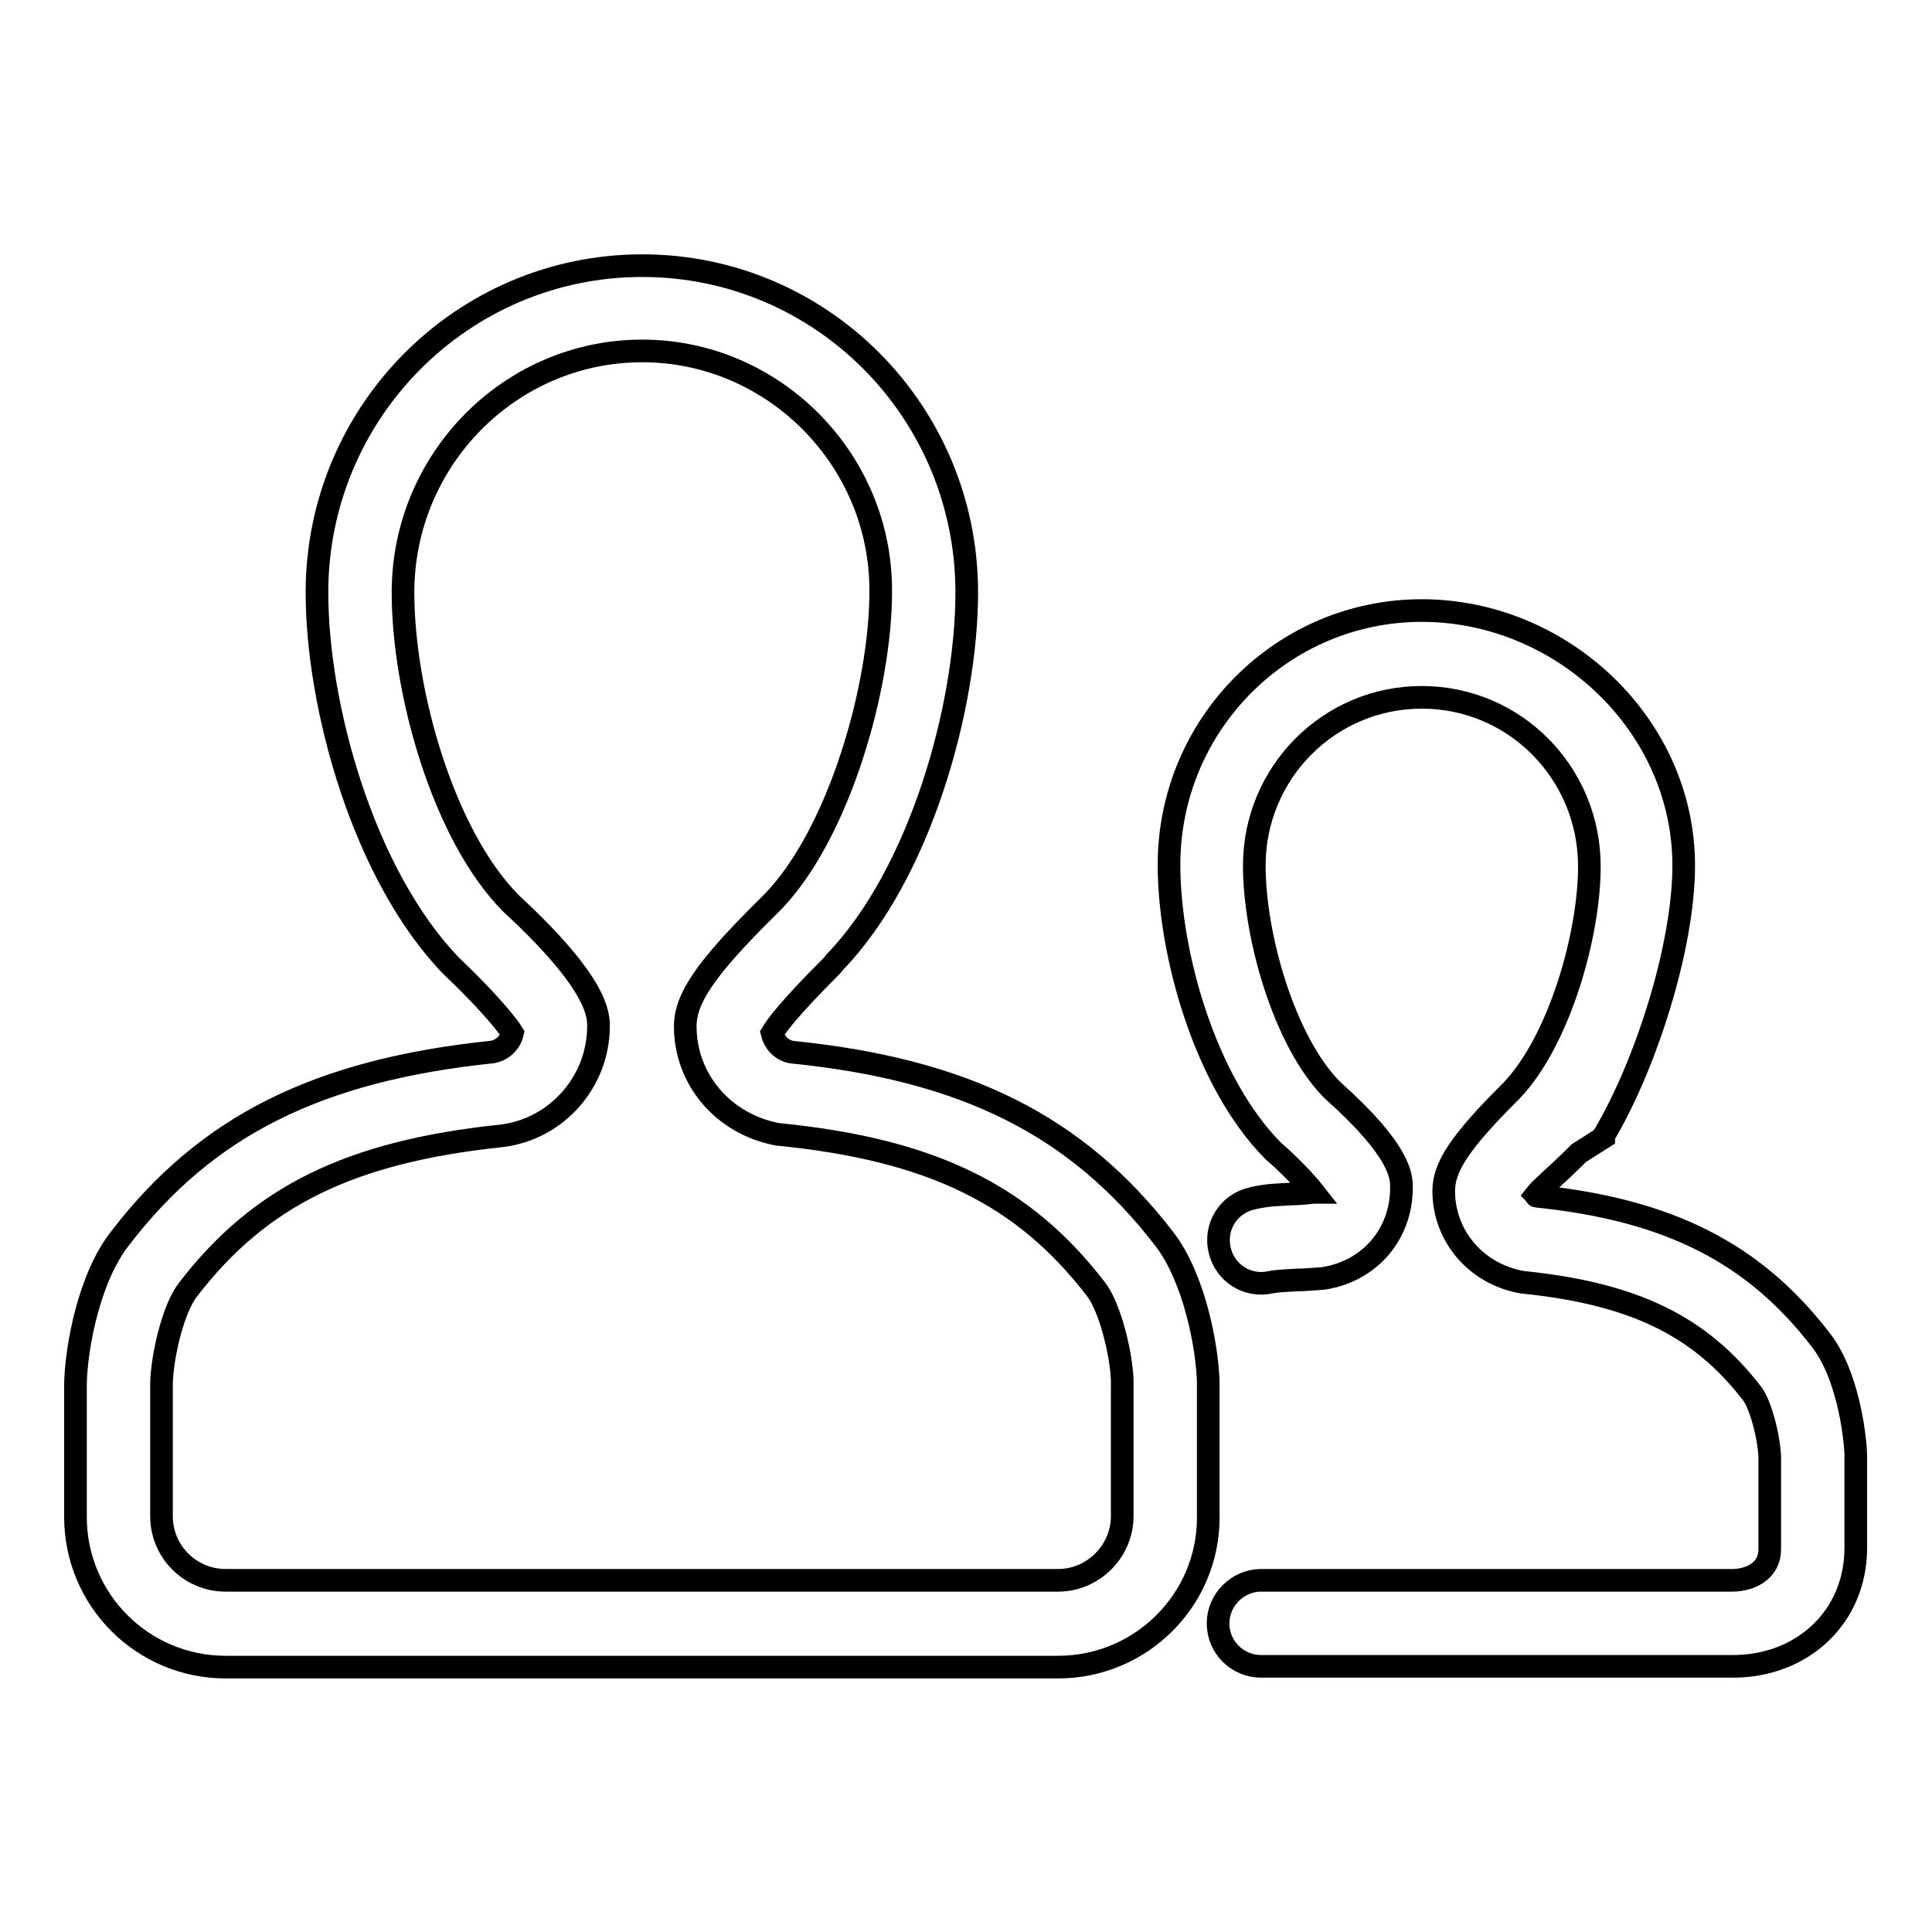 <?xml version="1.0" encoding="utf-8"?>
<!-- Svg Vector Icons : http://www.onlinewebfonts.com/icon -->
<!DOCTYPE svg PUBLIC "-//W3C//DTD SVG 1.1//EN" "http://www.w3.org/Graphics/SVG/1.1/DTD/svg11.dtd">
<svg version="1.1" xmlns="http://www.w3.org/2000/svg" xmlns:xlink="http://www.w3.org/1999/xlink" x="0px" y="0px" viewBox="0 0 256 256" enable-background="new 0 0 256 256" xml:space="preserve">
<g><g><path stroke-width="3" fill-opacity="0" stroke="#000000"  d="M229.6,220.8h-62.5c-3.1,0-5.7-2.5-5.7-5.7c0-3.1,2.6-5.7,5.7-5.7h62.4c2.5,0,5-1.3,5-4.1c0-8.7,0-11.3,0-12.2c-0.1-2.9-1.3-7.1-2.3-8.4c-6.9-9-15.7-13.3-30.5-14.8c-6.2-1.1-10.4-6.2-10.4-12.1c0-3.2,2.2-6.5,8.7-13l0,0l0.3-0.3c6.3-6.6,10.3-20.6,10.3-29.7c0-12.4-9.9-22.4-22.2-22.4s-22.2,10-22.2,22.3c0,9.2,3.9,23.2,10.3,29.7c9.2,8.2,9.2,11.5,9.2,13c0,6.2-4.3,11.1-10.4,12c-1.4,0.1-2.5,0.2-3.4,0.2c-1.4,0.1-2.5,0.1-3.5,0.3c-3.1,0.7-6.1-1.2-6.8-4.3s1.2-6.1,4.3-6.8c2-0.5,3.8-0.5,5.5-0.6c0.8,0,1.7-0.1,2.6-0.2c0,0,0,0,0.1,0c-1.1-1.4-3.3-3.7-5.4-5.5c-9.1-9.2-13.8-26.3-13.8-37.9c0-18.6,15-33.7,33.5-33.7c18.5,0,34.7,15.1,34.7,33.8c0,10.7-5,26.4-10.6,35.8v0.2l-3.3,2.1c-3,3-5,4.6-5.7,5.5c0.1,0.1,0,0.2,0.1,0.2c17.5,1.8,28.8,7.5,37.7,19.1c3.5,4.5,4.5,12.4,4.6,15.1l0,0.3l0,0.3c0,1.2,0,11.8,0,11.8C245.9,214.2,238.9,220.8,229.6,220.8z"/><path stroke-width="3" fill-opacity="0" stroke="#000000"  d="M140.2,220.9H29.9c-11,0-19.9-8.9-19.9-19.9c0,0,0-16.4,0-17.6c0.1-4.9,1.8-14.1,5.9-19.3c11.4-14.9,26.2-22.3,49.3-24.7c1.3-0.2,2.4-1.2,2.7-2.5c-1.1-1.8-4.7-5.7-8.1-8.9C48.2,116,42,93.7,42,78.5c0-23.9,19.3-43.3,43.1-43.3s43,19.4,43,43.3c0,15-6.1,37.2-17.5,49l0,0c-0.2,0.3-0.5,0.6-0.8,0.9c-5.2,5.2-6.9,7.5-7.5,8.5c0.3,1.2,1.2,2.2,2.5,2.5c23,2.3,37.9,9.7,49.5,24.8c4,5.2,5.7,14.4,5.8,19c0,1.5,0,17.9,0,17.9C160.1,212,151.2,220.9,140.2,220.9z M85.1,46.5c-17.5,0-31.7,14.4-31.7,32c0,13.1,5.3,32.1,14.3,41.2c11.6,10.7,11.6,14.8,11.6,16.3c0,7.3-5.5,13.6-12.8,14.5c-20.1,2.1-32.1,8-41.6,20.4c-1.9,2.4-3.4,8.6-3.5,12.4c0,0.8,0,17.6,0,17.6c0,4.7,3.8,8.5,8.5,8.5h110.3c4.7,0,8.5-3.9,8.5-8.5c0,0,0-16.9,0-18c-0.1-3.4-1.6-9.7-3.5-12.1c-9.6-12.5-21.8-18.5-42.2-20.5c-7.3-1.4-12.2-7.4-12.2-14.3c0-3.7,2.7-7.7,10.9-15.8l0.7-0.7c8.8-9.1,14.3-28.5,14.3-41.1C116.8,60.9,102.5,46.5,85.1,46.5z"/></g></g>
</svg>